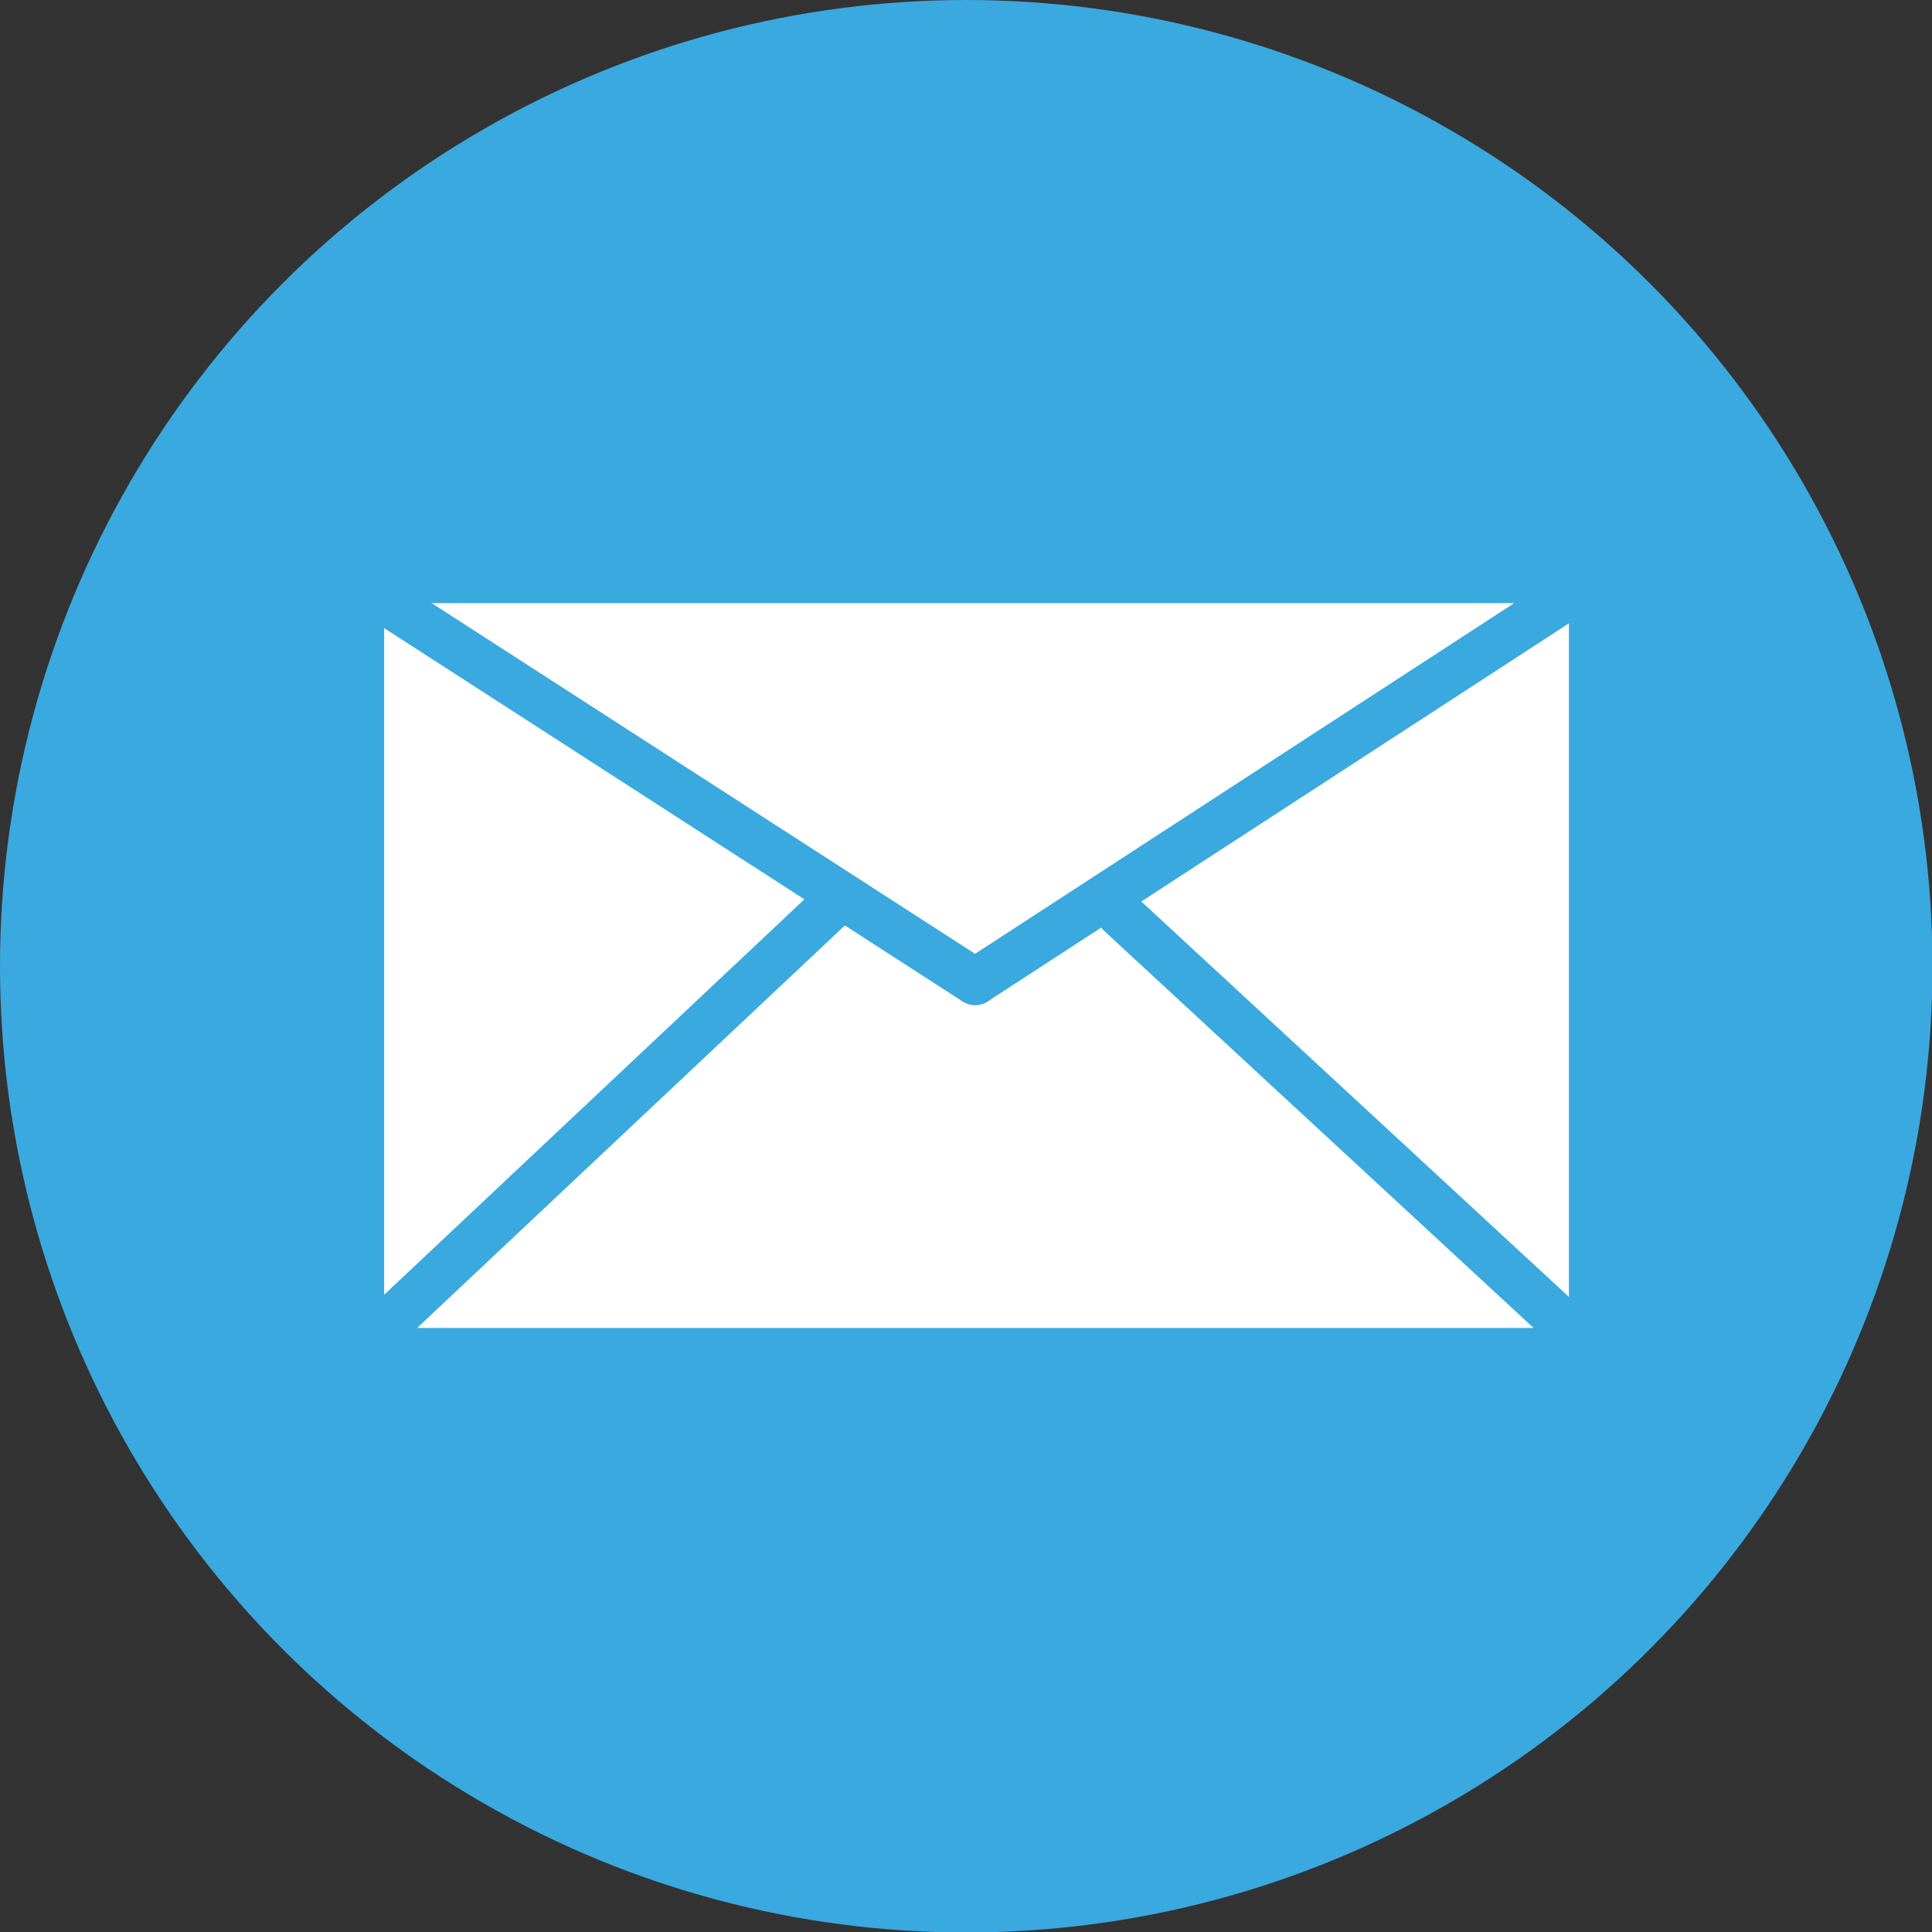 <?xml version="1.0" encoding="UTF-8"?>
<svg id="Ebene_2" data-name="Ebene 2" xmlns="http://www.w3.org/2000/svg" viewBox="0 0 41.29 41.29">
  <rect x="0" y="0" width="41.29" height="41.29" fill="#333333" stroke="none"/>
  <defs>
    <style>
      .cls-1 {
        fill: #3aa9e0;
      }

      .cls-2 {
        fill: none;
        stroke: #3aa9e0;
        stroke-linecap: round;
      }

      .cls-2, .cls-3 {
        stroke-miterlimit: 10;
      }

      .cls-3 {
        fill: #fff;
        stroke: #fff;
      }
    </style>
  </defs>
  <g id="Ebene_1-2" data-name="Ebene 1">
    <g>
      <circle class="cls-1" cx="20.65" cy="20.65" r="20.65"/>
      <path class="cls-3" d="m33.03,27.88H8.71v-14.49h24.32v14.49Z"/>
      <g>
        <line class="cls-2" x1="8.01" y1="12.7" x2="20.84" y2="20.98"/>
        <line class="cls-2" x1="34" y1="12.42" x2="20.84" y2="20.98"/>
      </g>
      <g>
        <line class="cls-2" x1="33.63" y1="28.49" x2="23.94" y2="19.53"/>
        <line class="cls-2" x1="7.92" y1="28.63" x2="17.74" y2="19.39"/>
      </g>
    </g>
  </g>
</svg>